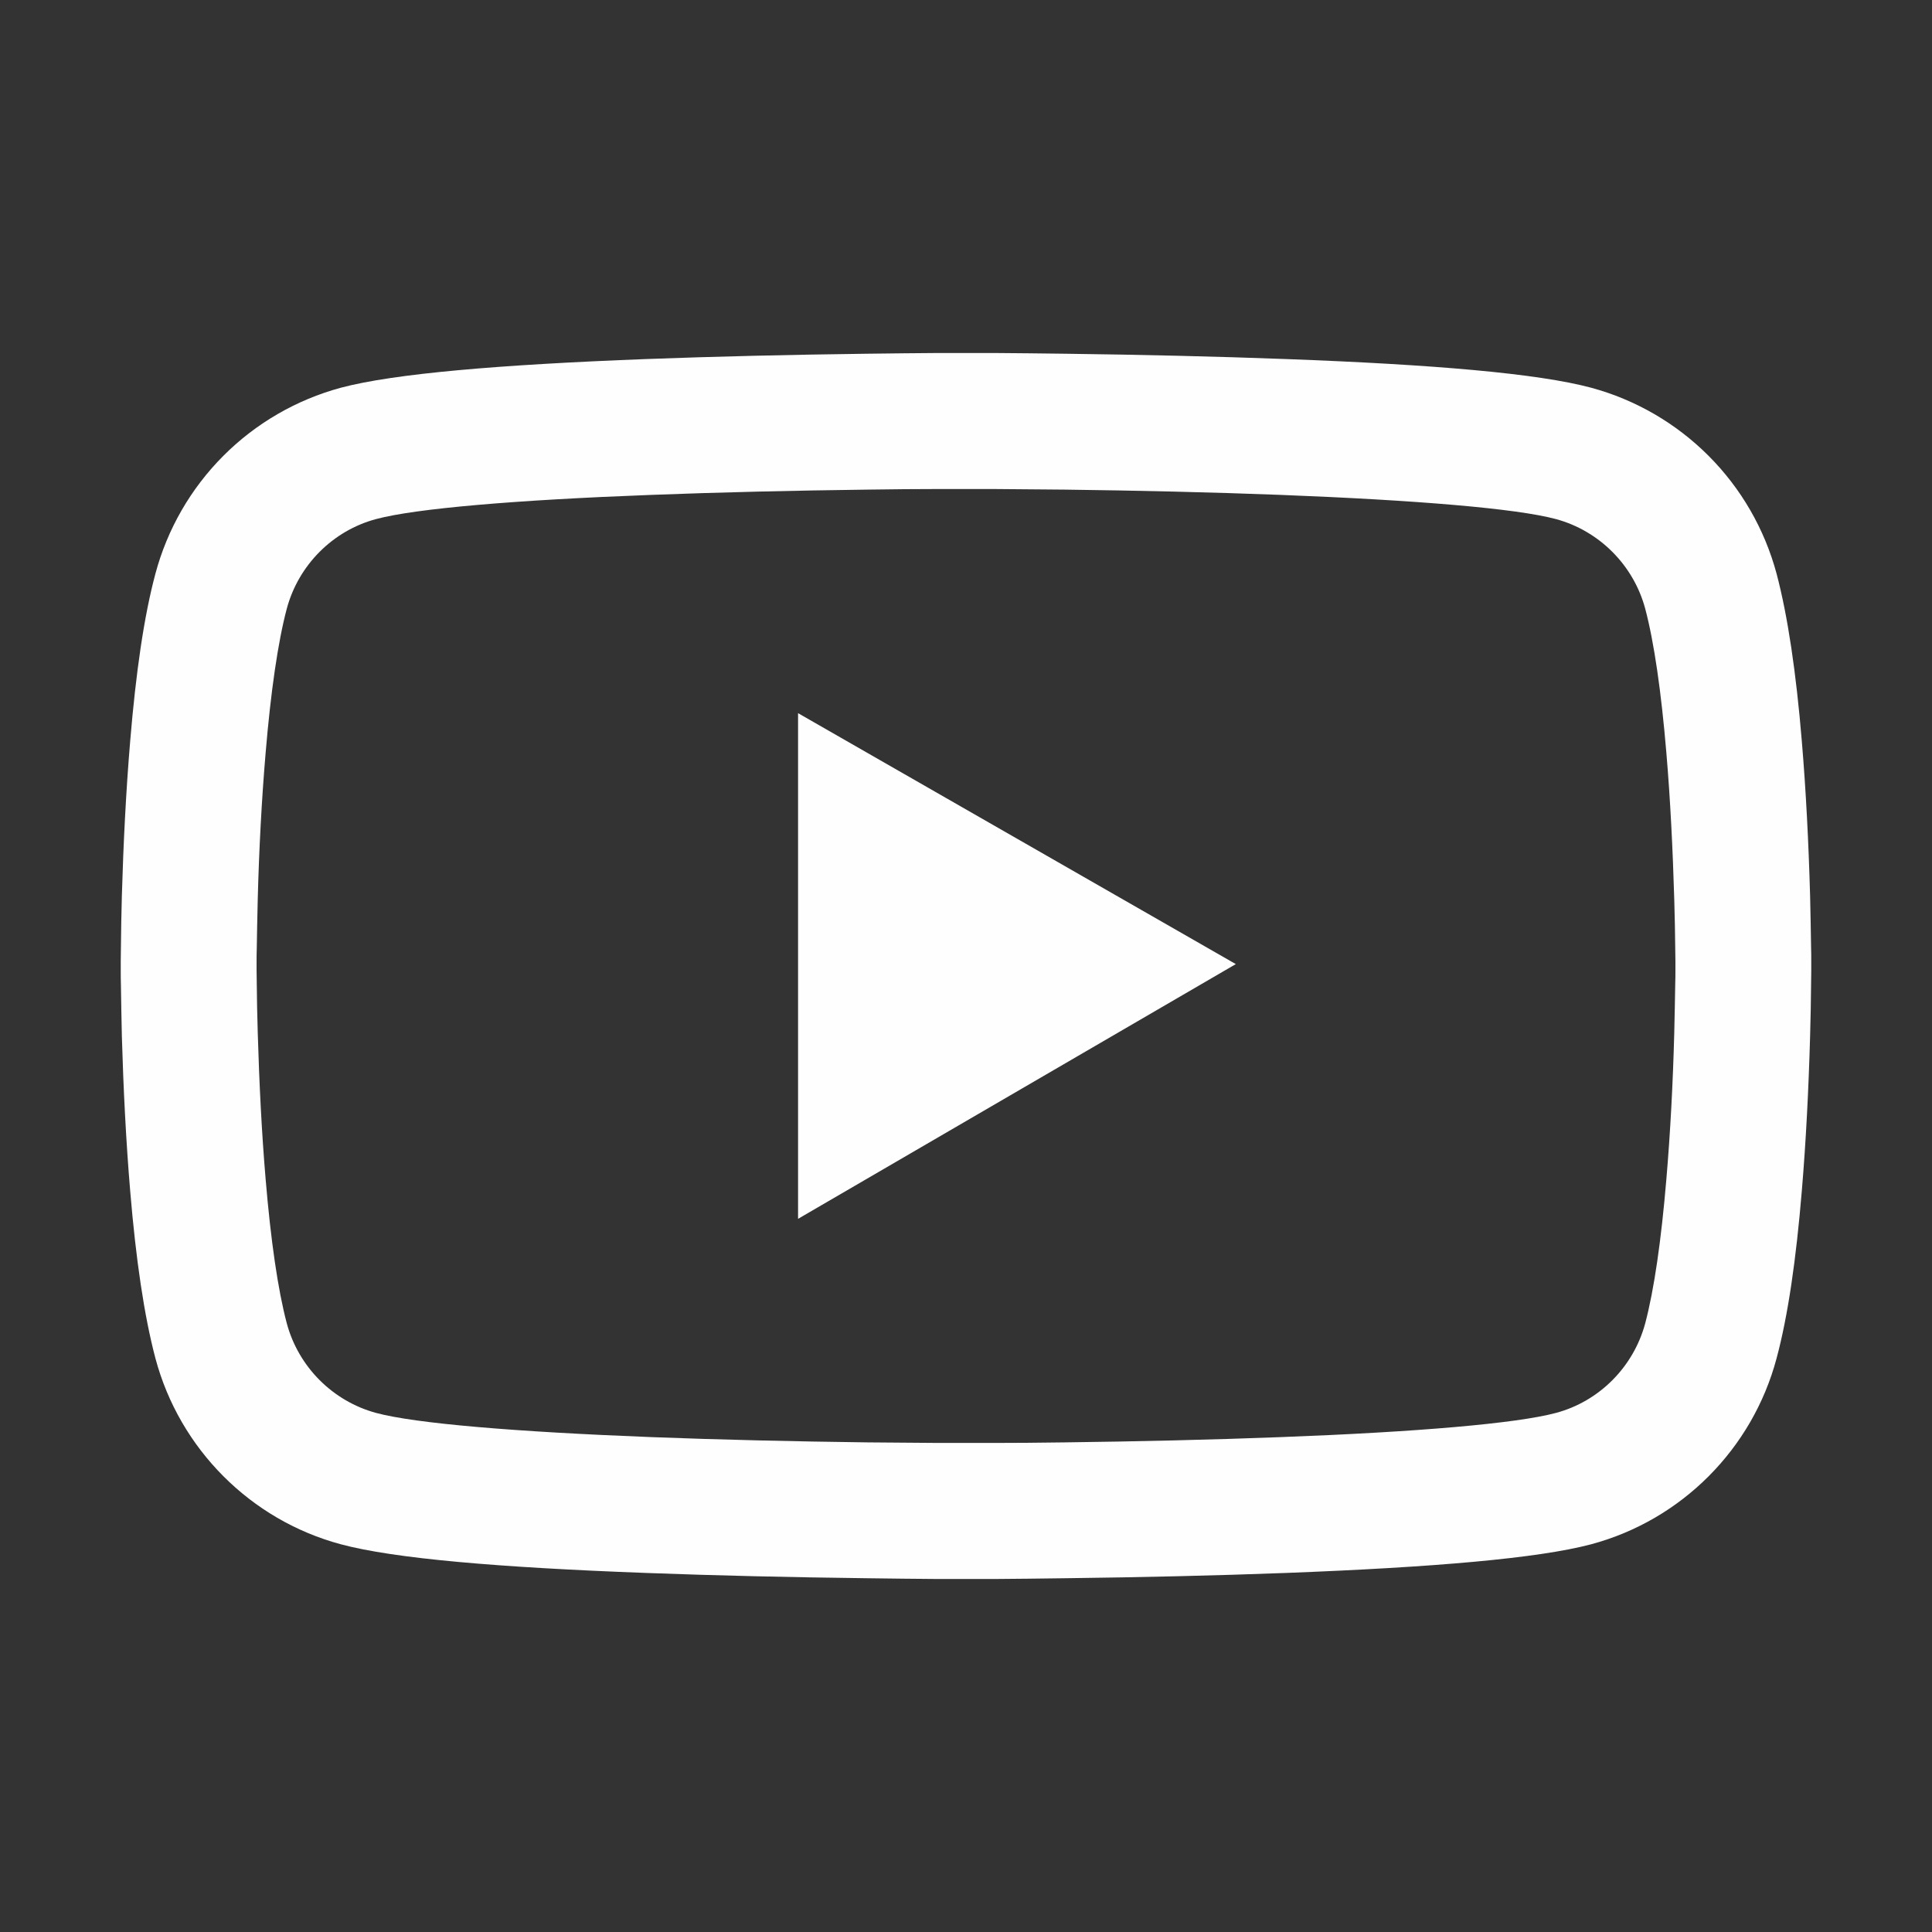<svg width="52" height="52" viewBox="0 0 52 52" fill="none" xmlns="http://www.w3.org/2000/svg">
<rect x="0" y="0" width="52" height="52" fill="#333333" stroke="none"/>
<path d="M48.75 25.858C48.75 25.746 48.75 25.619 48.745 25.472C48.74 25.061 48.73 24.598 48.719 24.106C48.679 22.689 48.608 21.277 48.496 19.947C48.344 18.114 48.12 16.585 47.816 15.438C47.494 14.24 46.864 13.148 45.988 12.27C45.112 11.392 44.021 10.759 42.824 10.435C41.387 10.05 38.573 9.811 34.612 9.664C32.728 9.593 30.712 9.547 28.697 9.521C27.991 9.511 27.335 9.506 26.747 9.501H25.253C24.665 9.506 24.009 9.511 23.303 9.521C21.288 9.547 19.271 9.593 17.387 9.664C13.427 9.816 10.608 10.055 9.176 10.435C7.979 10.759 6.887 11.391 6.011 12.269C5.135 13.147 4.505 14.239 4.184 15.438C3.875 16.585 3.656 18.114 3.504 19.947C3.392 21.277 3.321 22.689 3.28 24.106C3.265 24.598 3.26 25.061 3.255 25.472C3.255 25.619 3.25 25.746 3.25 25.858V26.142C3.25 26.254 3.25 26.381 3.255 26.528C3.26 26.939 3.27 27.402 3.28 27.894C3.321 29.311 3.392 30.723 3.504 32.053C3.656 33.886 3.88 35.415 4.184 36.562C4.834 38.995 6.744 40.914 9.176 41.565C10.608 41.95 13.427 42.189 17.387 42.336C19.271 42.407 21.288 42.453 23.303 42.478C24.009 42.489 24.665 42.494 25.253 42.499H26.747C27.335 42.494 27.991 42.489 28.697 42.478C30.712 42.453 32.728 42.407 34.612 42.336C38.573 42.184 41.392 41.945 42.824 41.565C45.256 40.914 47.166 39 47.816 36.562C48.125 35.415 48.344 33.886 48.496 32.053C48.608 30.723 48.679 29.311 48.719 27.894C48.735 27.402 48.74 26.939 48.745 26.528C48.745 26.381 48.75 26.254 48.75 26.142V25.858ZM45.094 26.122C45.094 26.229 45.094 26.345 45.089 26.482C45.084 26.878 45.073 27.315 45.063 27.788C45.028 29.138 44.957 30.489 44.85 31.743C44.713 33.379 44.52 34.719 44.281 35.618C43.966 36.791 43.042 37.72 41.874 38.03C40.808 38.315 38.121 38.543 34.47 38.68C32.622 38.751 30.631 38.797 28.646 38.822C27.95 38.832 27.305 38.837 26.726 38.837H25.274L23.354 38.822C21.369 38.797 19.383 38.751 17.53 38.68C13.879 38.538 11.187 38.315 10.126 38.03C8.958 37.715 8.034 36.791 7.719 35.618C7.48 34.719 7.287 33.379 7.15 31.743C7.043 30.489 6.977 29.138 6.937 27.788C6.921 27.315 6.916 26.873 6.911 26.482C6.911 26.345 6.906 26.223 6.906 26.122V25.878C6.906 25.771 6.906 25.655 6.911 25.518C6.916 25.122 6.927 24.685 6.937 24.212C6.972 22.862 7.043 21.511 7.15 20.257C7.287 18.622 7.48 17.281 7.719 16.382C8.034 15.209 8.958 14.28 10.126 13.97C11.192 13.685 13.879 13.457 17.53 13.32C19.378 13.249 21.369 13.203 23.354 13.178C24.05 13.168 24.695 13.162 25.274 13.162H26.726L28.646 13.178C30.631 13.203 32.617 13.249 34.47 13.32C38.121 13.462 40.813 13.685 41.874 13.97C43.042 14.285 43.966 15.209 44.281 16.382C44.52 17.281 44.713 18.622 44.85 20.257C44.957 21.511 45.023 22.862 45.063 24.212C45.078 24.685 45.084 25.127 45.089 25.518C45.089 25.655 45.094 25.777 45.094 25.878V26.122ZM21.48 32.805L33.262 25.949L21.48 19.195V32.805Z" fill="#FEFEFE"/>
</svg>
